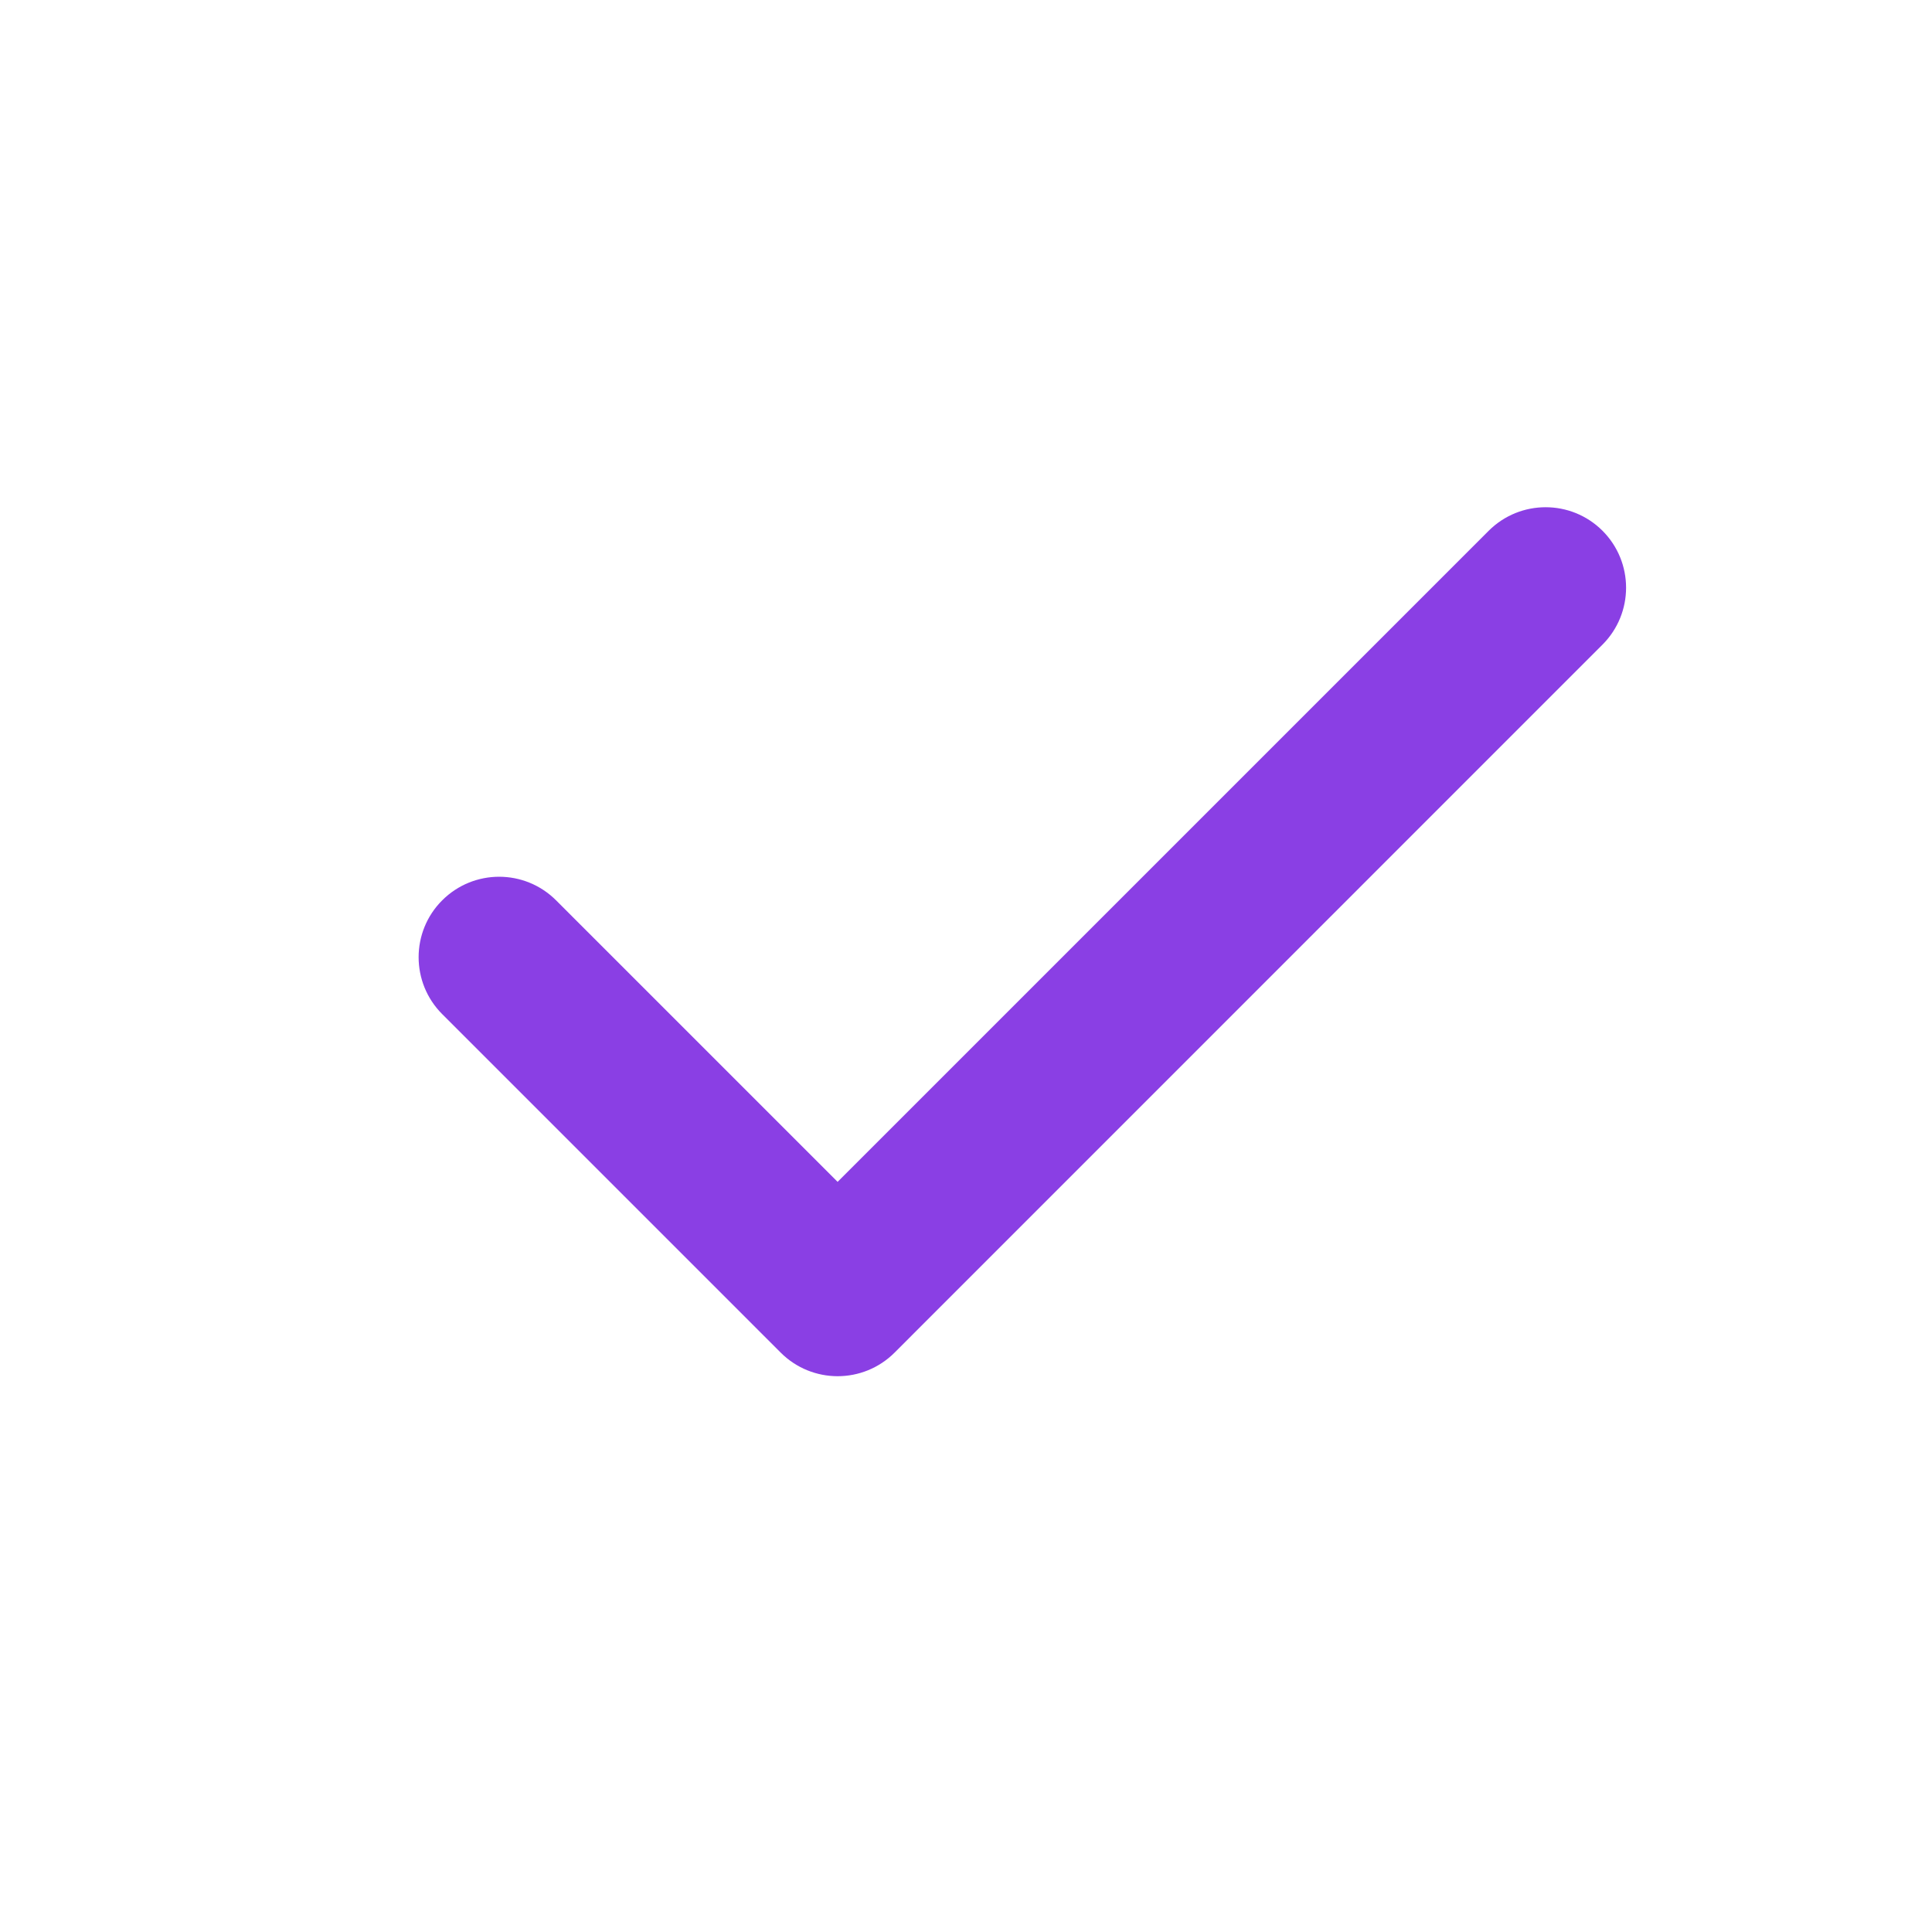 <svg width="24" height="24" viewBox="0 0 24 24" fill="none" xmlns="http://www.w3.org/2000/svg">
<path fill-rule="evenodd" clip-rule="evenodd" d="M19.73 6.77C20.023 7.063 20.023 7.538 19.73 7.831L10.936 16.626C10.643 16.919 10.168 16.919 9.875 16.626L5.67 12.421C5.377 12.128 5.377 11.653 5.67 11.361C5.963 11.068 6.438 11.068 6.731 11.361L10.405 15.035L18.67 6.77C18.963 6.478 19.438 6.478 19.73 6.77Z" fill="#8A3FE4" stroke="#8A3FE4" stroke-width="0.5" stroke-linecap="round"/>
</svg>
